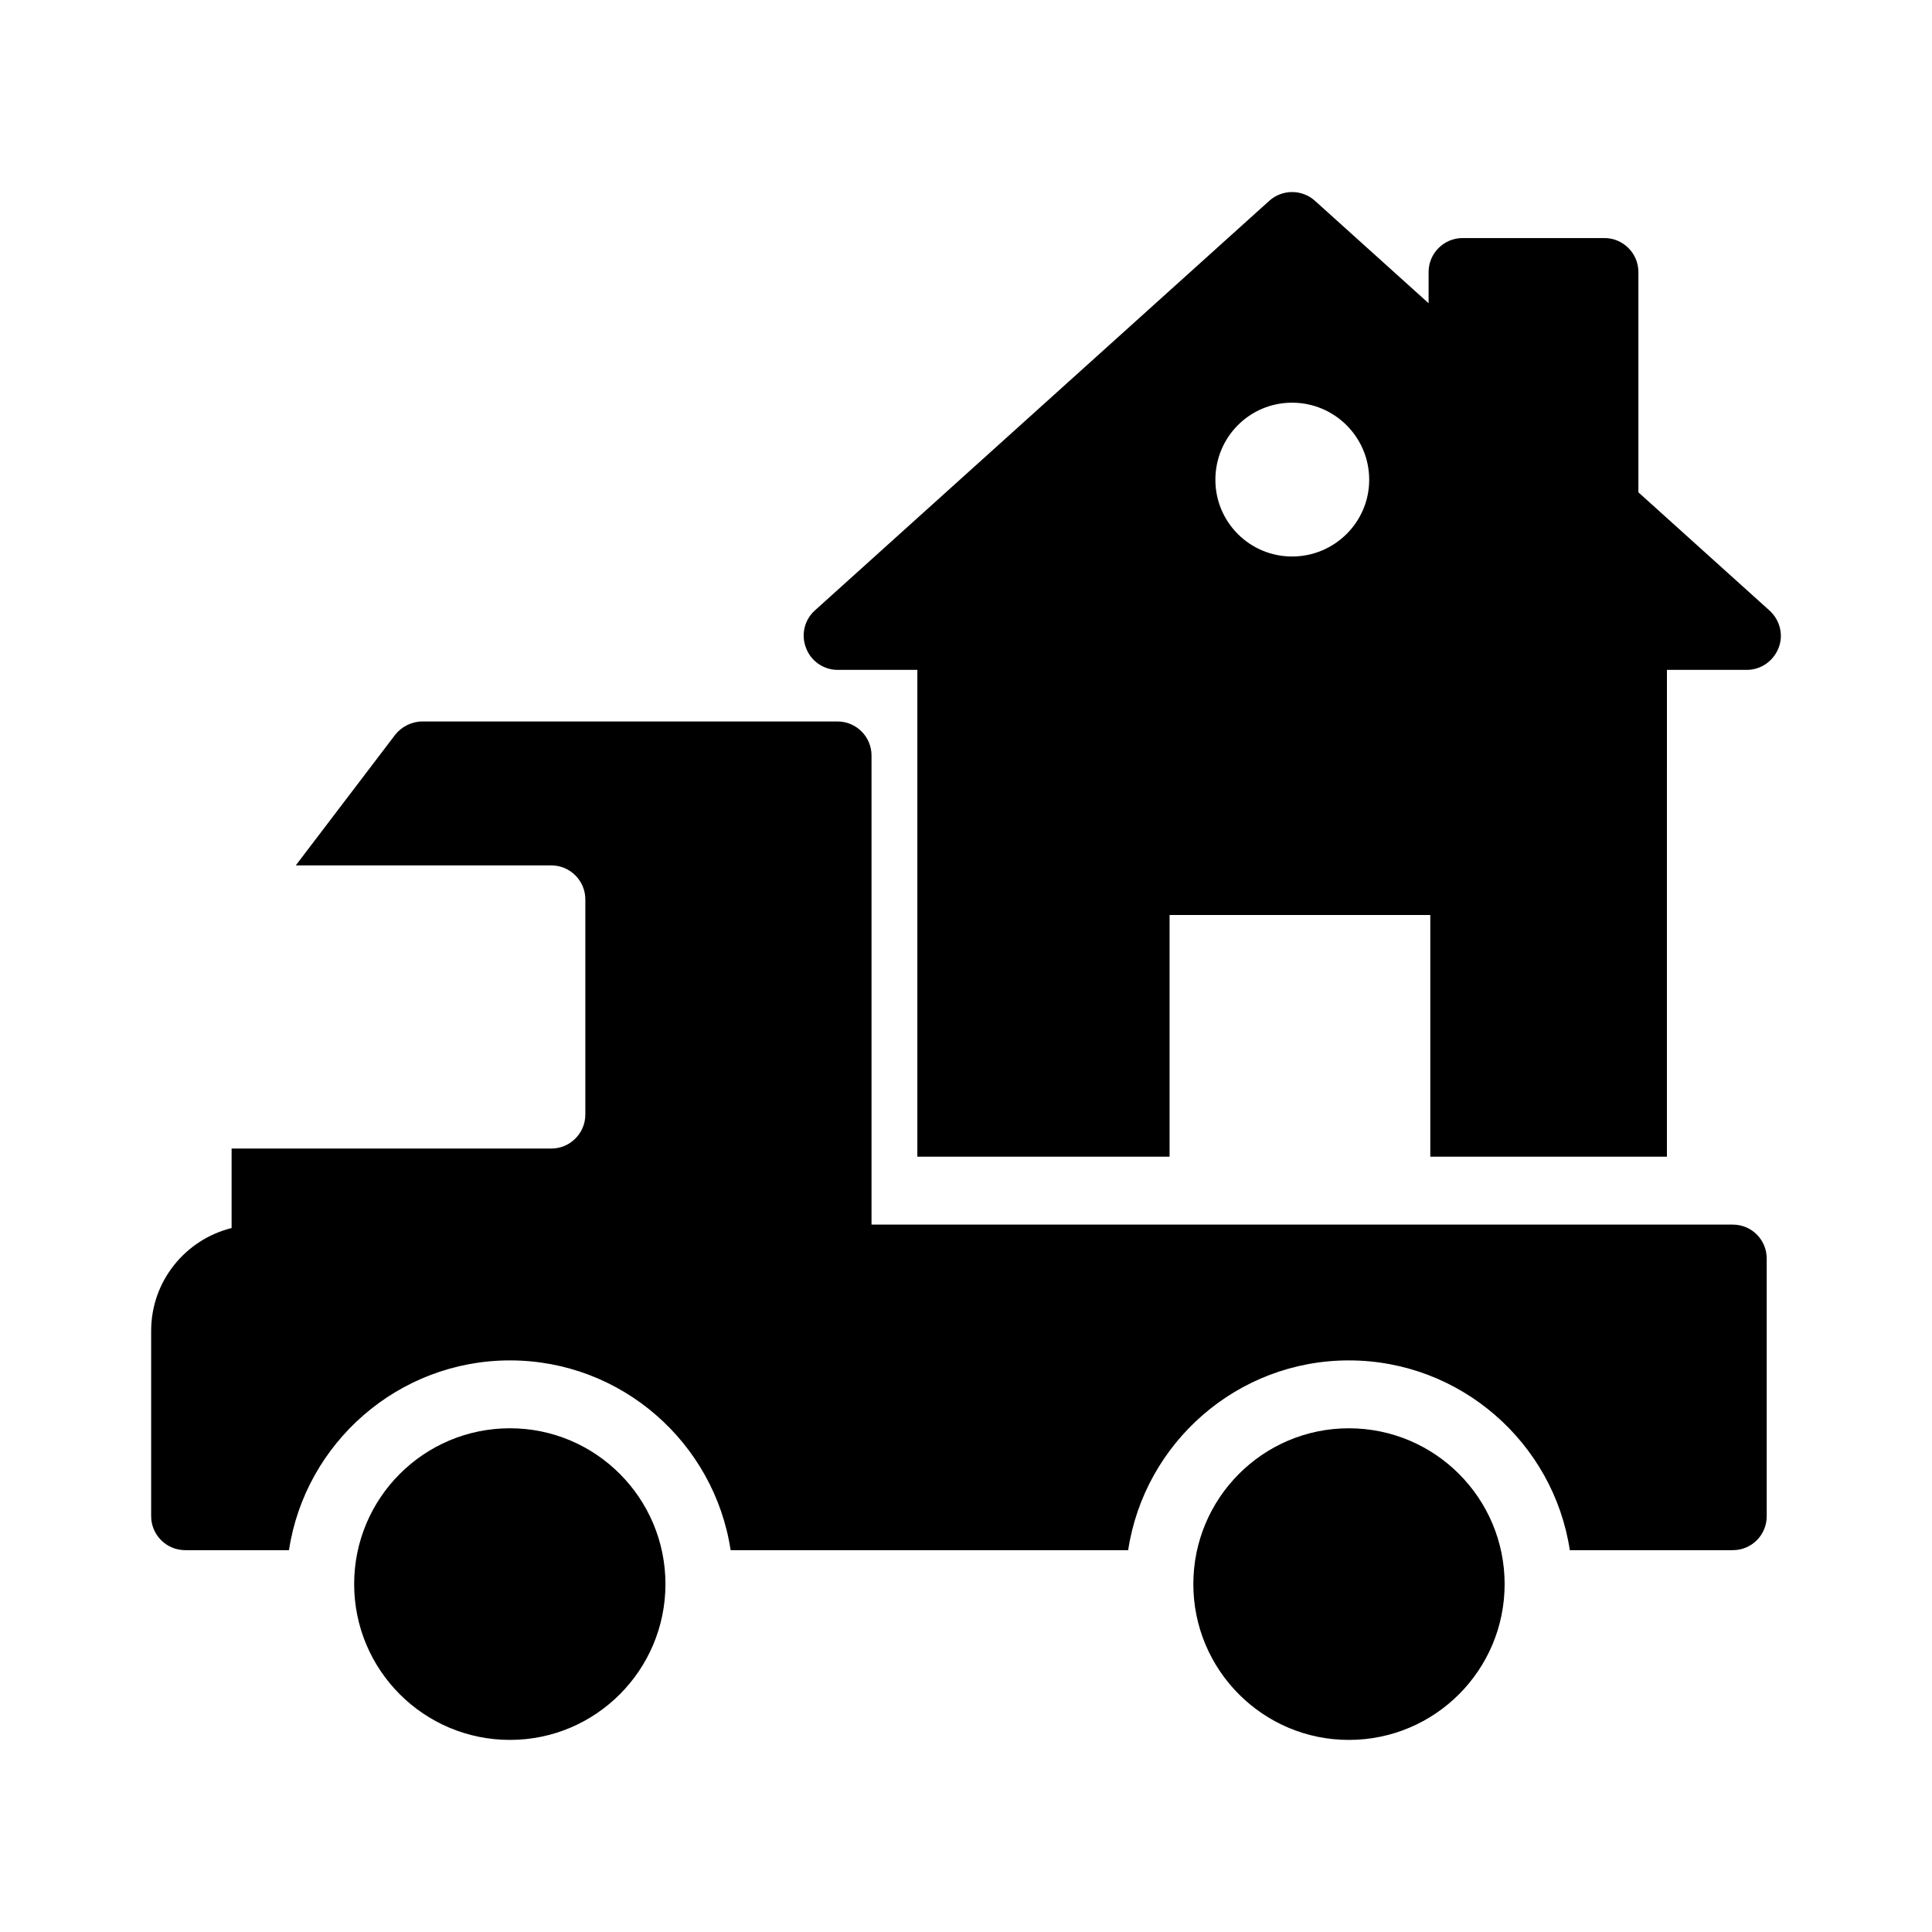 <?xml version="1.0" encoding="UTF-8"?>
<!-- Uploaded to: SVG Repo, www.svgrepo.com, Generator: SVG Repo Mixer Tools -->
<svg fill="#000000" width="800px" height="800px" version="1.1" viewBox="144 144 512 512" xmlns="http://www.w3.org/2000/svg">
 <g>
  <path d="m193.05 554.81h27.531c4.316-28.43 28.969-50.289 58.566-50.289 29.598 0 54.16 21.863 58.477 50.289h105.35c4.32-28.43 28.879-50.289 58.477-50.289 29.598 0 54.25 21.863 58.566 50.289h43.184c5.039 0 8.996-4.047 8.996-8.996v-68.285c0-4.949-3.957-8.996-8.996-8.996h-228.24v-124.34c0-4.949-4.047-8.996-8.996-8.996h-110.03c-2.789 0-5.488 1.348-7.195 3.508l-26.359 34.637h67.742c4.949 0 8.996 4.047 8.996 8.996v57.039c0 4.949-4.047 8.996-8.996 8.996l-84.746 0.004v21.066c-12.211 3.043-21.32 14.031-21.32 27.246v49.121c-0.004 4.945 4.047 8.996 8.992 8.996z"/>
  <path d="m320.35 563.8c0-22.762-18.445-41.293-41.203-41.293-22.852 0-41.293 18.531-41.293 41.293 0 22.762 18.441 41.293 41.293 41.293 22.758 0 41.203-18.531 41.203-41.293z"/>
  <path d="m501.45 522.51c-22.762 0-41.203 18.531-41.203 41.293s18.441 41.293 41.203 41.293c22.852 0 41.293-18.531 41.293-41.293 0-22.758-18.441-41.293-41.293-41.293z"/>
  <path d="m578.19 274.47v-58.387c0-4.949-4.047-8.996-8.996-8.996h-37.605c-4.949 0-8.996 4.047-8.996 8.996v8.277l-30.141-27.168c-3.418-3.059-8.637-3.059-12.055 0l-120.46 108.59c-2.789 2.519-3.688 6.477-2.34 9.895 1.258 3.508 4.68 5.848 8.367 5.848h21.141v129.01h66.844v-64.055h69.094v64.055h62.707l0.004-129.01h21.141c3.777 0 7.106-2.34 8.457-5.848 1.348-3.418 0.359-7.375-2.43-9.895zm-91.773 17.008c-11.234 0-20.328-9.094-20.328-20.328 0-11.34 9.094-20.434 20.328-20.434s20.434 9.094 20.434 20.434c0 11.234-9.199 20.328-20.434 20.328z"/>
 </g>
</svg>